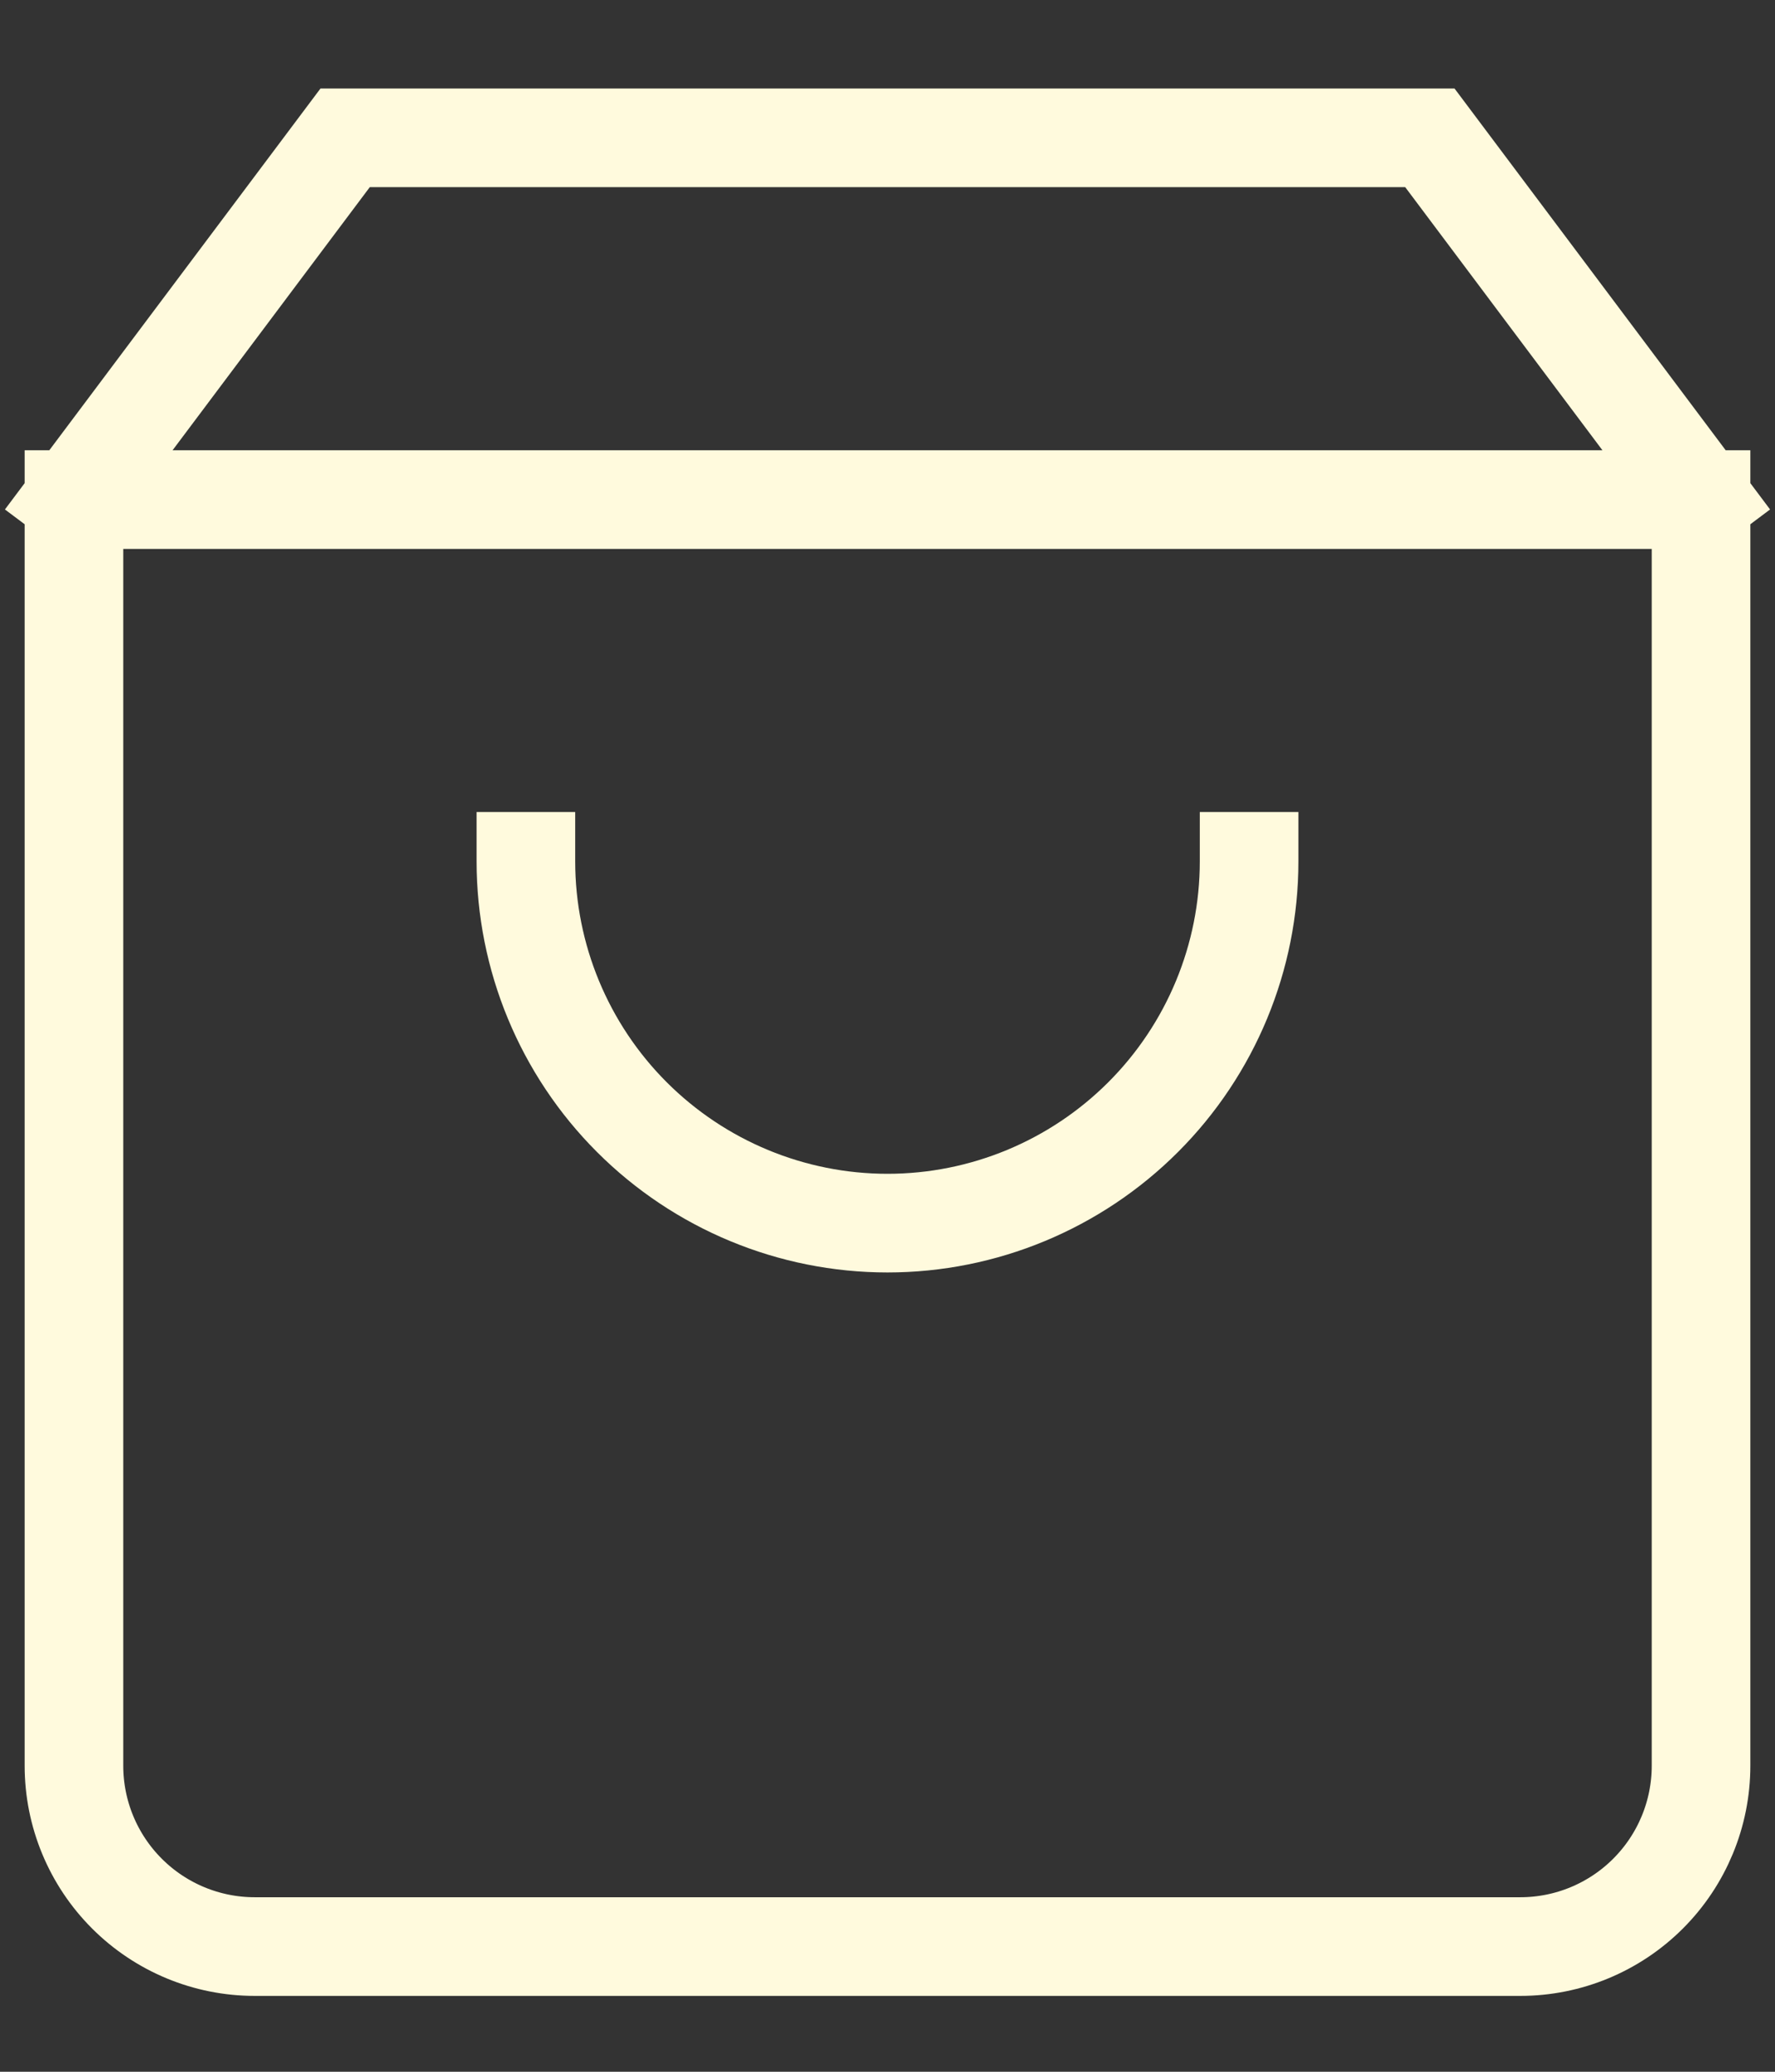 <?xml version="1.0" encoding="UTF-8"?>
<svg xmlns="http://www.w3.org/2000/svg" width="18" height="21" viewBox="0 0 18 21" fill="none">
  <rect x="0" y="0" width="18" height="21" fill="#333333" stroke="none"/>
  <path d="M0.75 5.064L3.5 1.397H14.5L17.25 5.064M0.75 5.064V17.898C0.75 18.384 0.943 18.85 1.287 19.194C1.631 19.538 2.097 19.731 2.583 19.731H15.417C15.903 19.731 16.369 19.538 16.713 19.194C17.057 18.85 17.25 18.384 17.25 17.898V5.064M0.75 5.064H17.25M12.667 8.731C12.667 9.703 12.28 10.636 11.593 11.323C10.905 12.011 9.972 12.398 9 12.398C8.028 12.398 7.095 12.011 6.407 11.323C5.72 10.636 5.333 9.703 5.333 8.731" stroke="#FFFADD" stroke-linecap="square"></path>
</svg>
